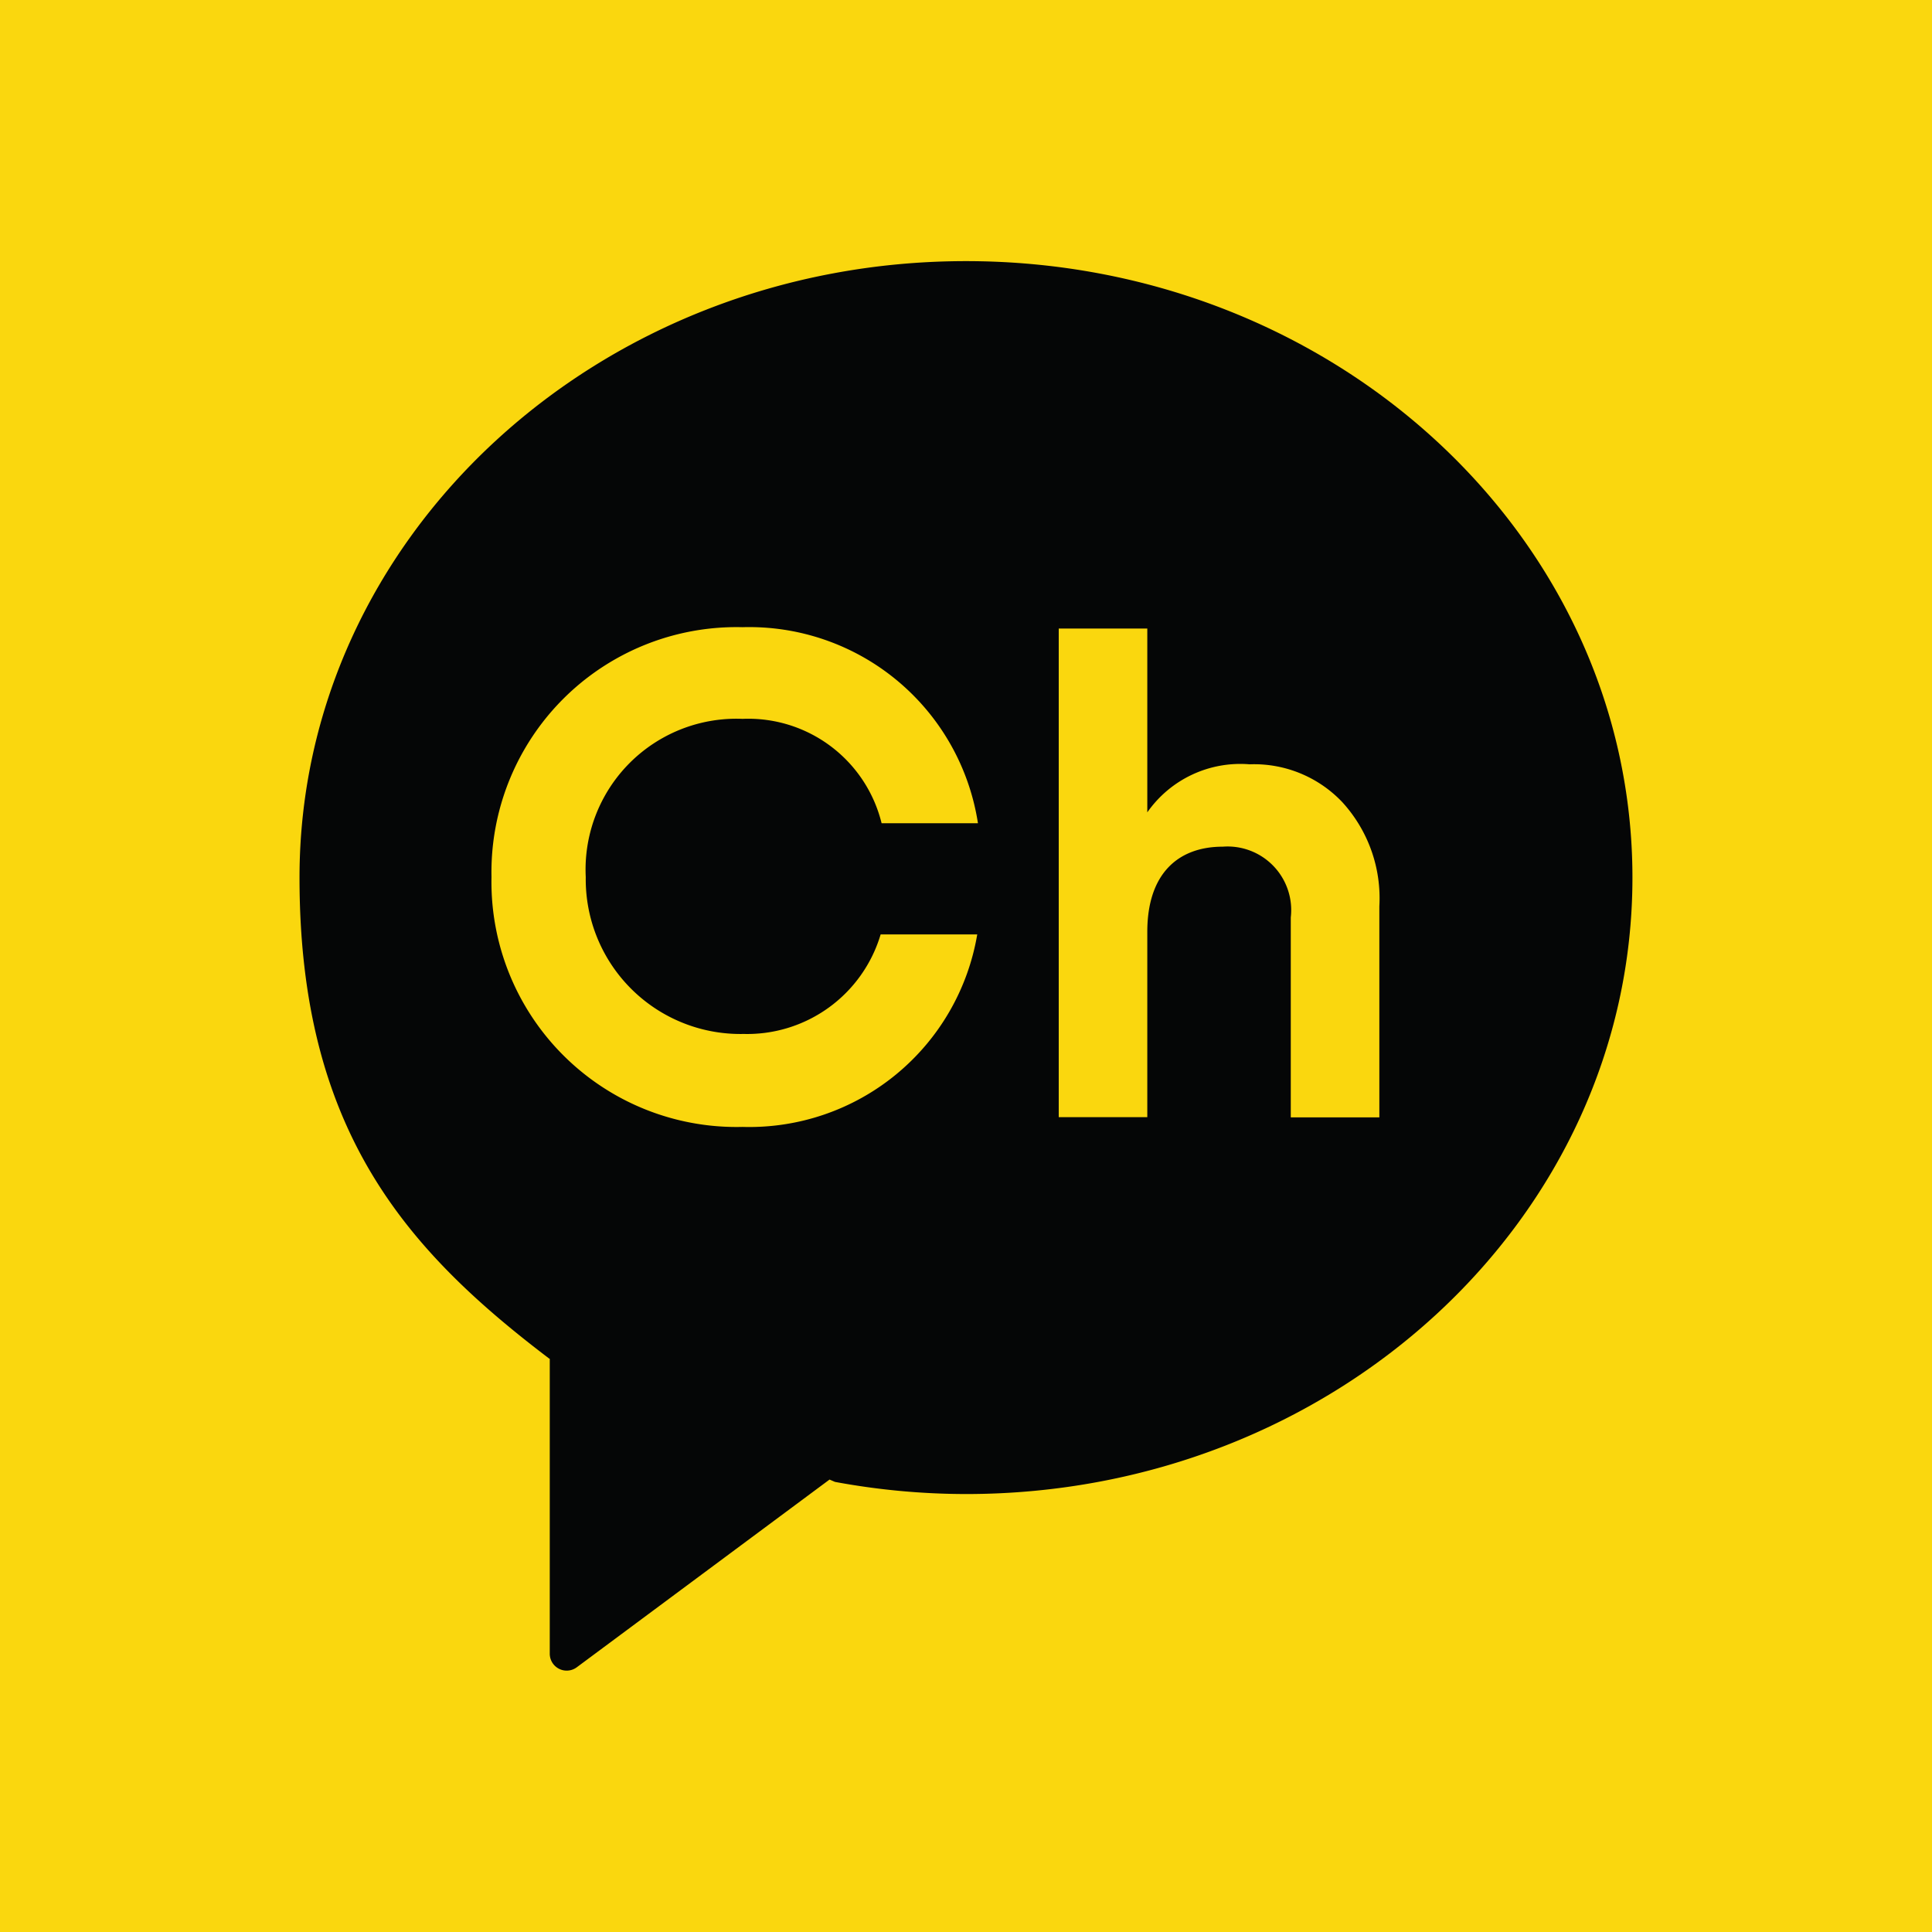 <svg id="카카오아이콘" xmlns="http://www.w3.org/2000/svg" xmlns:xlink="http://www.w3.org/1999/xlink" width="38" height="38" viewBox="0 0 38 38">
  <defs>
    <clipPath id="clip-path">
      <rect id="사각형_3" data-name="사각형 3" width="38" height="38" fill="none"/>
    </clipPath>
  </defs>
  <rect id="사각형_2" data-name="사각형 2" width="38" height="38" fill="#fad70e"/>
  <g id="그룹_2" data-name="그룹 2">
    <g id="그룹_1" data-name="그룹 1" clip-path="url(#clip-path)">
      <path id="패스_2" data-name="패스 2" d="M19,5.136c-7.24,0-13.109,5.428-13.109,12.125,0,4.946,2.072,7.306,4.909,9.459l.013.006v5.8a.333.333,0,0,0,.532.267l4.971-3.692.107.046A14.219,14.219,0,0,0,19,29.386c7.24,0,13.108-5.429,13.108-12.125S26.24,5.136,19,5.136m-4.394,15.2a2.739,2.739,0,0,0,2.715-1.957h1.9a4.547,4.547,0,0,1-4.615,3.786,4.82,4.82,0,0,1-4.939-4.915,4.82,4.82,0,0,1,4.939-4.914,4.552,4.552,0,0,1,4.629,3.856H17.34a2.7,2.7,0,0,0-2.734-2.053,2.967,2.967,0,0,0-3.085,3.112,3.043,3.043,0,0,0,3.085,3.086m12.524,1.64H25.388V18.044a1.251,1.251,0,0,0-1.337-1.391c-.9,0-1.485.553-1.485,1.674v3.646H20.824v-9.61h1.742v3.615a2.232,2.232,0,0,1,2.011-.945,2.389,2.389,0,0,1,1.823.743,2.8,2.8,0,0,1,.73,2.052Z" fill="#050606"/>
    </g>
  </g>
</svg>
